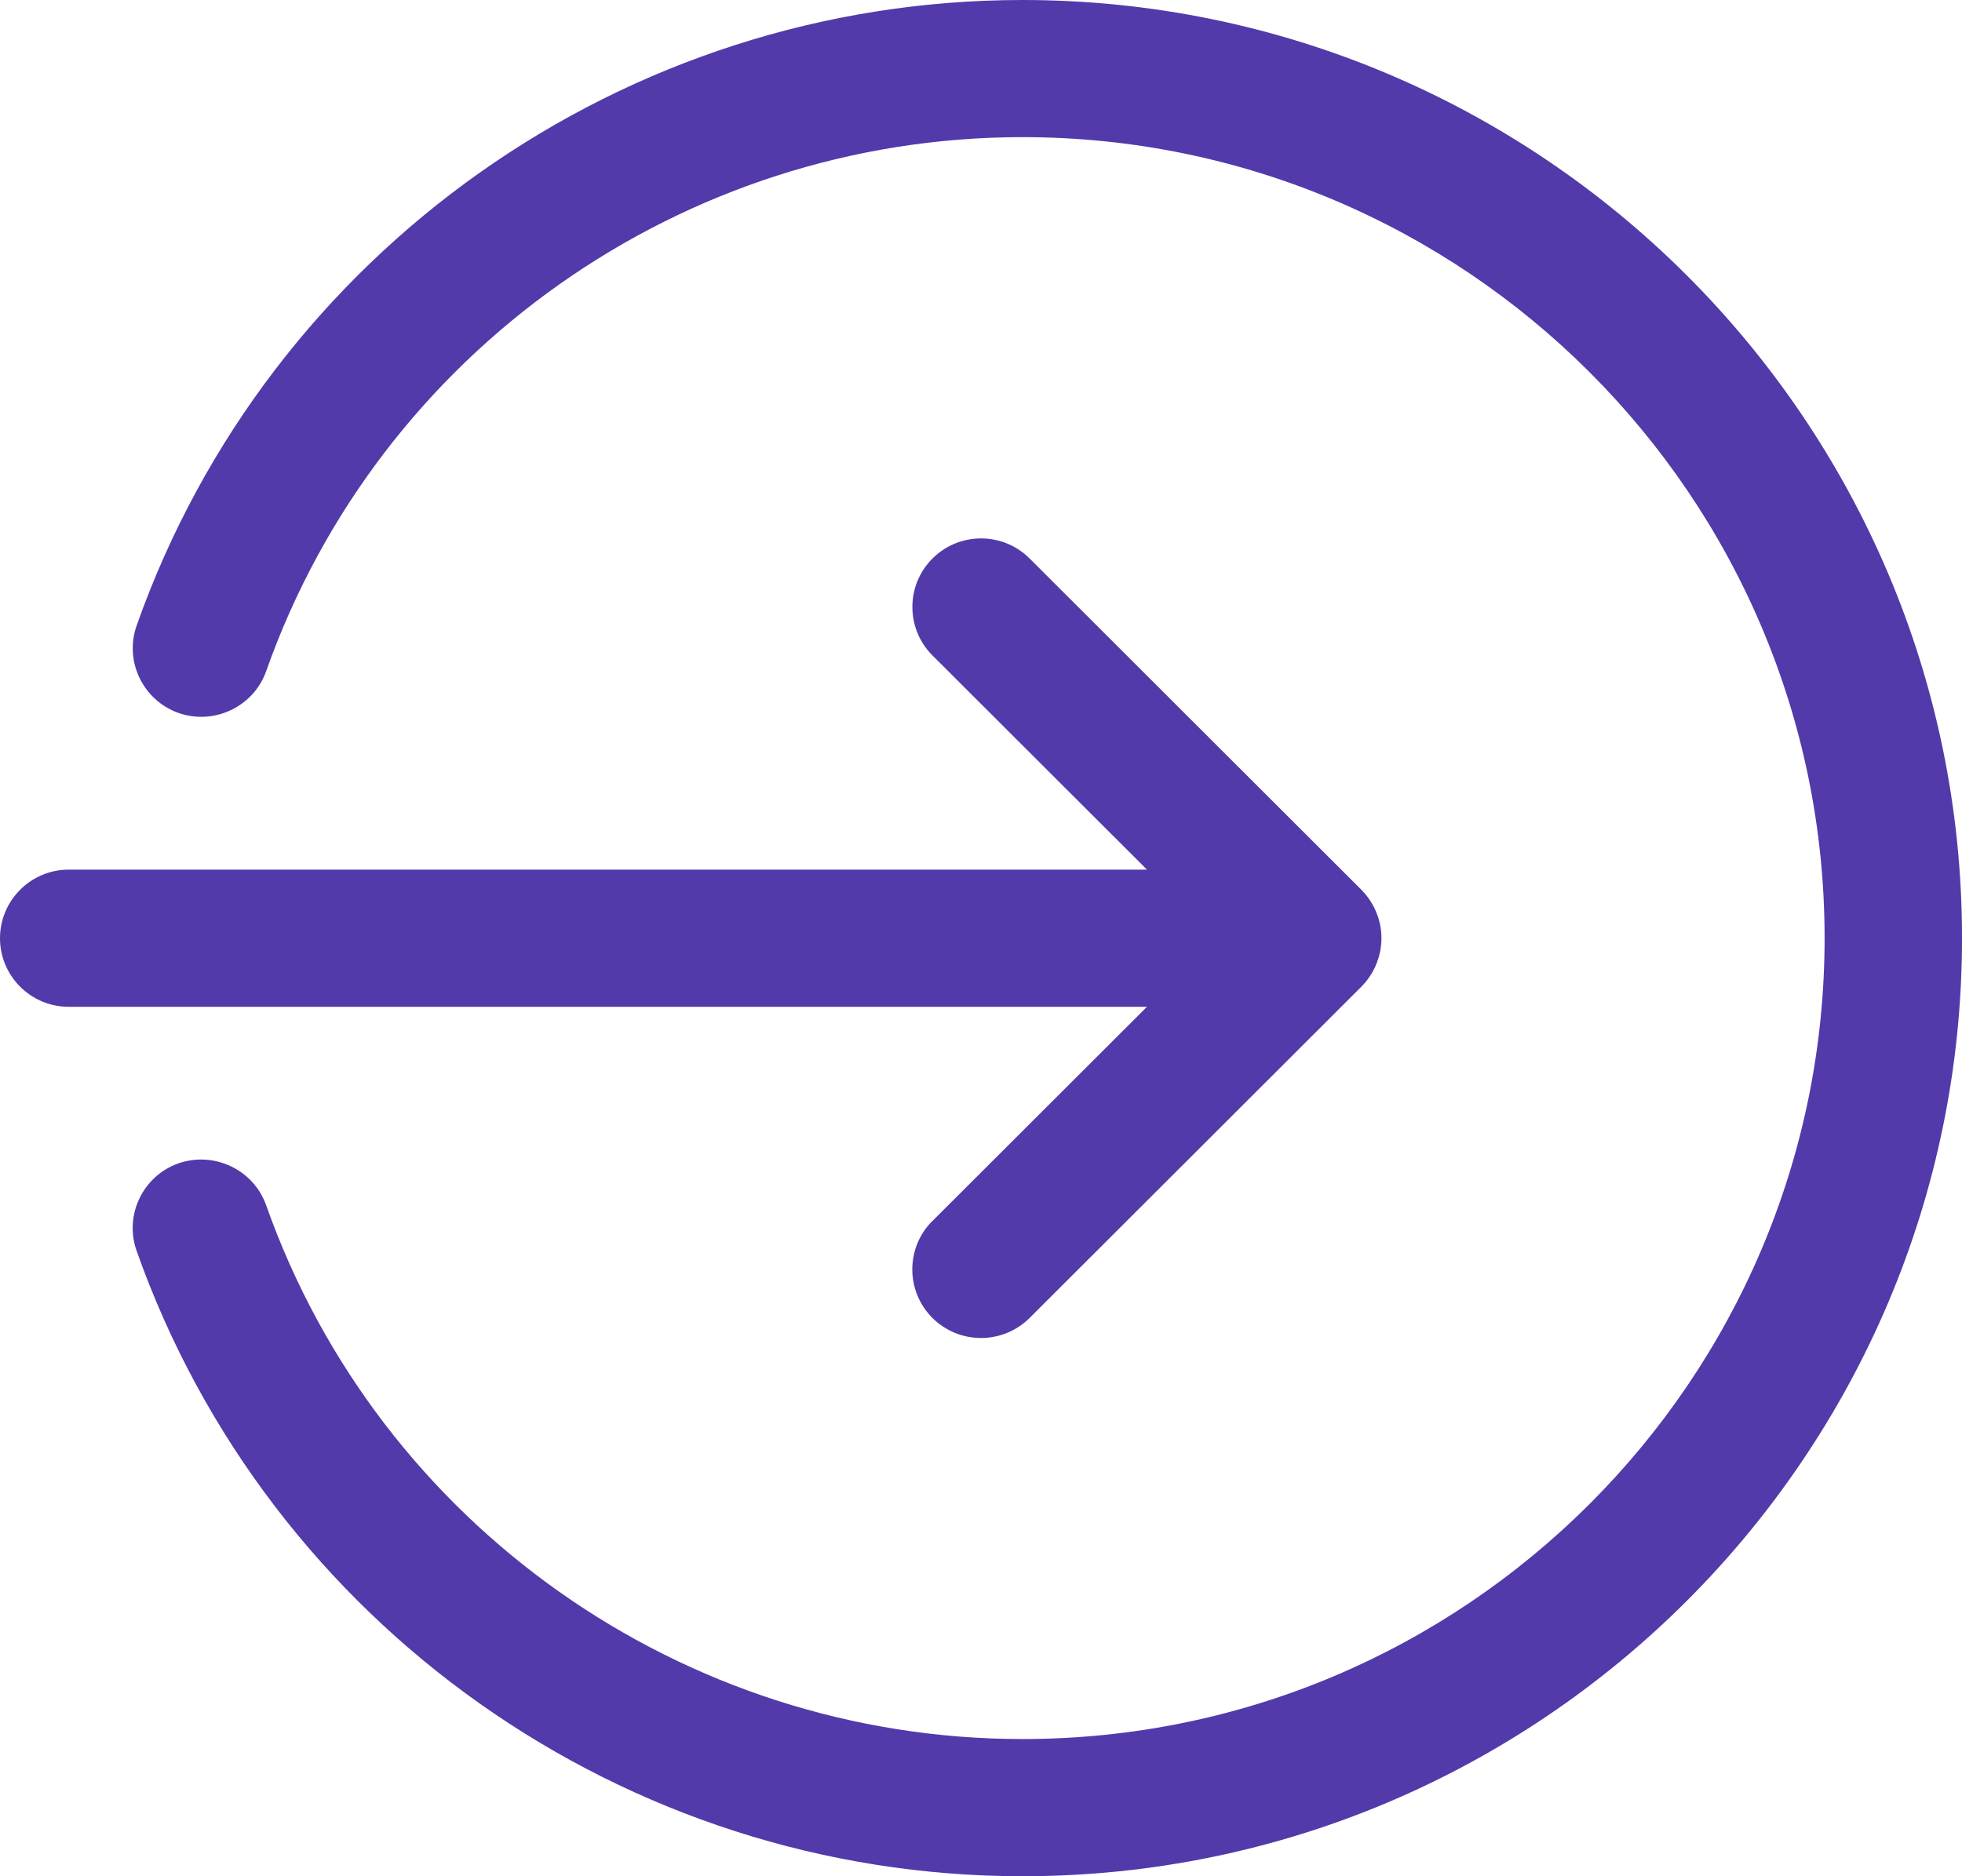 <svg width="69" height="66" viewBox="0 0 69 66" fill="none" xmlns="http://www.w3.org/2000/svg">
<g clip-path="url(#clip0_3_239)">
<path d="M32.79 42.949C31.848 43.889 31.848 45.42 32.794 46.364C33.252 46.816 33.858 47.066 34.501 47.066C35.143 47.066 35.749 46.816 36.21 46.361L47.876 34.709C48.159 34.426 48.355 34.09 48.468 33.734C48.471 33.727 48.472 33.722 48.475 33.715C48.494 33.654 48.509 33.592 48.523 33.529C48.527 33.513 48.531 33.496 48.535 33.48C48.548 33.42 48.556 33.358 48.563 33.298C48.565 33.279 48.568 33.262 48.571 33.242C48.579 33.162 48.583 33.081 48.583 33.001C48.583 32.997 48.583 32.994 48.583 32.99C48.583 32.915 48.579 32.84 48.572 32.763C48.568 32.728 48.563 32.694 48.557 32.659C48.55 32.616 48.546 32.572 48.537 32.53C48.53 32.494 48.52 32.46 48.511 32.426C48.5 32.384 48.49 32.341 48.478 32.299C48.47 32.27 48.457 32.243 48.448 32.214C48.431 32.166 48.415 32.12 48.396 32.074C48.388 32.054 48.378 32.035 48.368 32.016C48.344 31.963 48.321 31.91 48.292 31.858C48.286 31.848 48.281 31.839 48.276 31.829C48.169 31.639 48.038 31.459 47.876 31.298L36.21 19.646C35.754 19.191 35.147 18.94 34.502 18.94C33.857 18.94 33.25 19.191 32.794 19.646C32.339 20.101 32.087 20.707 32.087 21.352C32.087 21.996 32.339 22.602 32.794 23.057L40.337 30.591H2.416C1.084 30.591 0 31.674 0 33.004C0 34.334 1.083 35.416 2.416 35.416H40.336L32.79 42.953V42.949Z" fill="#523AAA"/>
<path d="M35.958 0C21.974 0 9.456 8.842 4.806 22.003C4.363 23.256 5.025 24.637 6.285 25.082C7.54 25.516 8.92 24.855 9.361 23.609C13.331 12.373 24.018 4.824 35.958 4.824C51.513 4.824 64.168 17.464 64.168 32.999C64.168 48.535 51.513 61.174 35.958 61.174C24.02 61.174 13.331 53.627 9.359 42.393C8.917 41.149 7.538 40.488 6.277 40.922C5.022 41.366 4.361 42.746 4.804 44C9.457 57.158 21.978 66 35.959 66C54.178 66 69.001 51.196 69.001 32.999C69.001 14.802 54.176 0 35.958 0Z" fill="#523AAA"/>
</g>
<defs>
<clipPath id="clip0_3_239">
<rect width="69" height="66" fill="white"/>
</clipPath>
</defs>
</svg>
